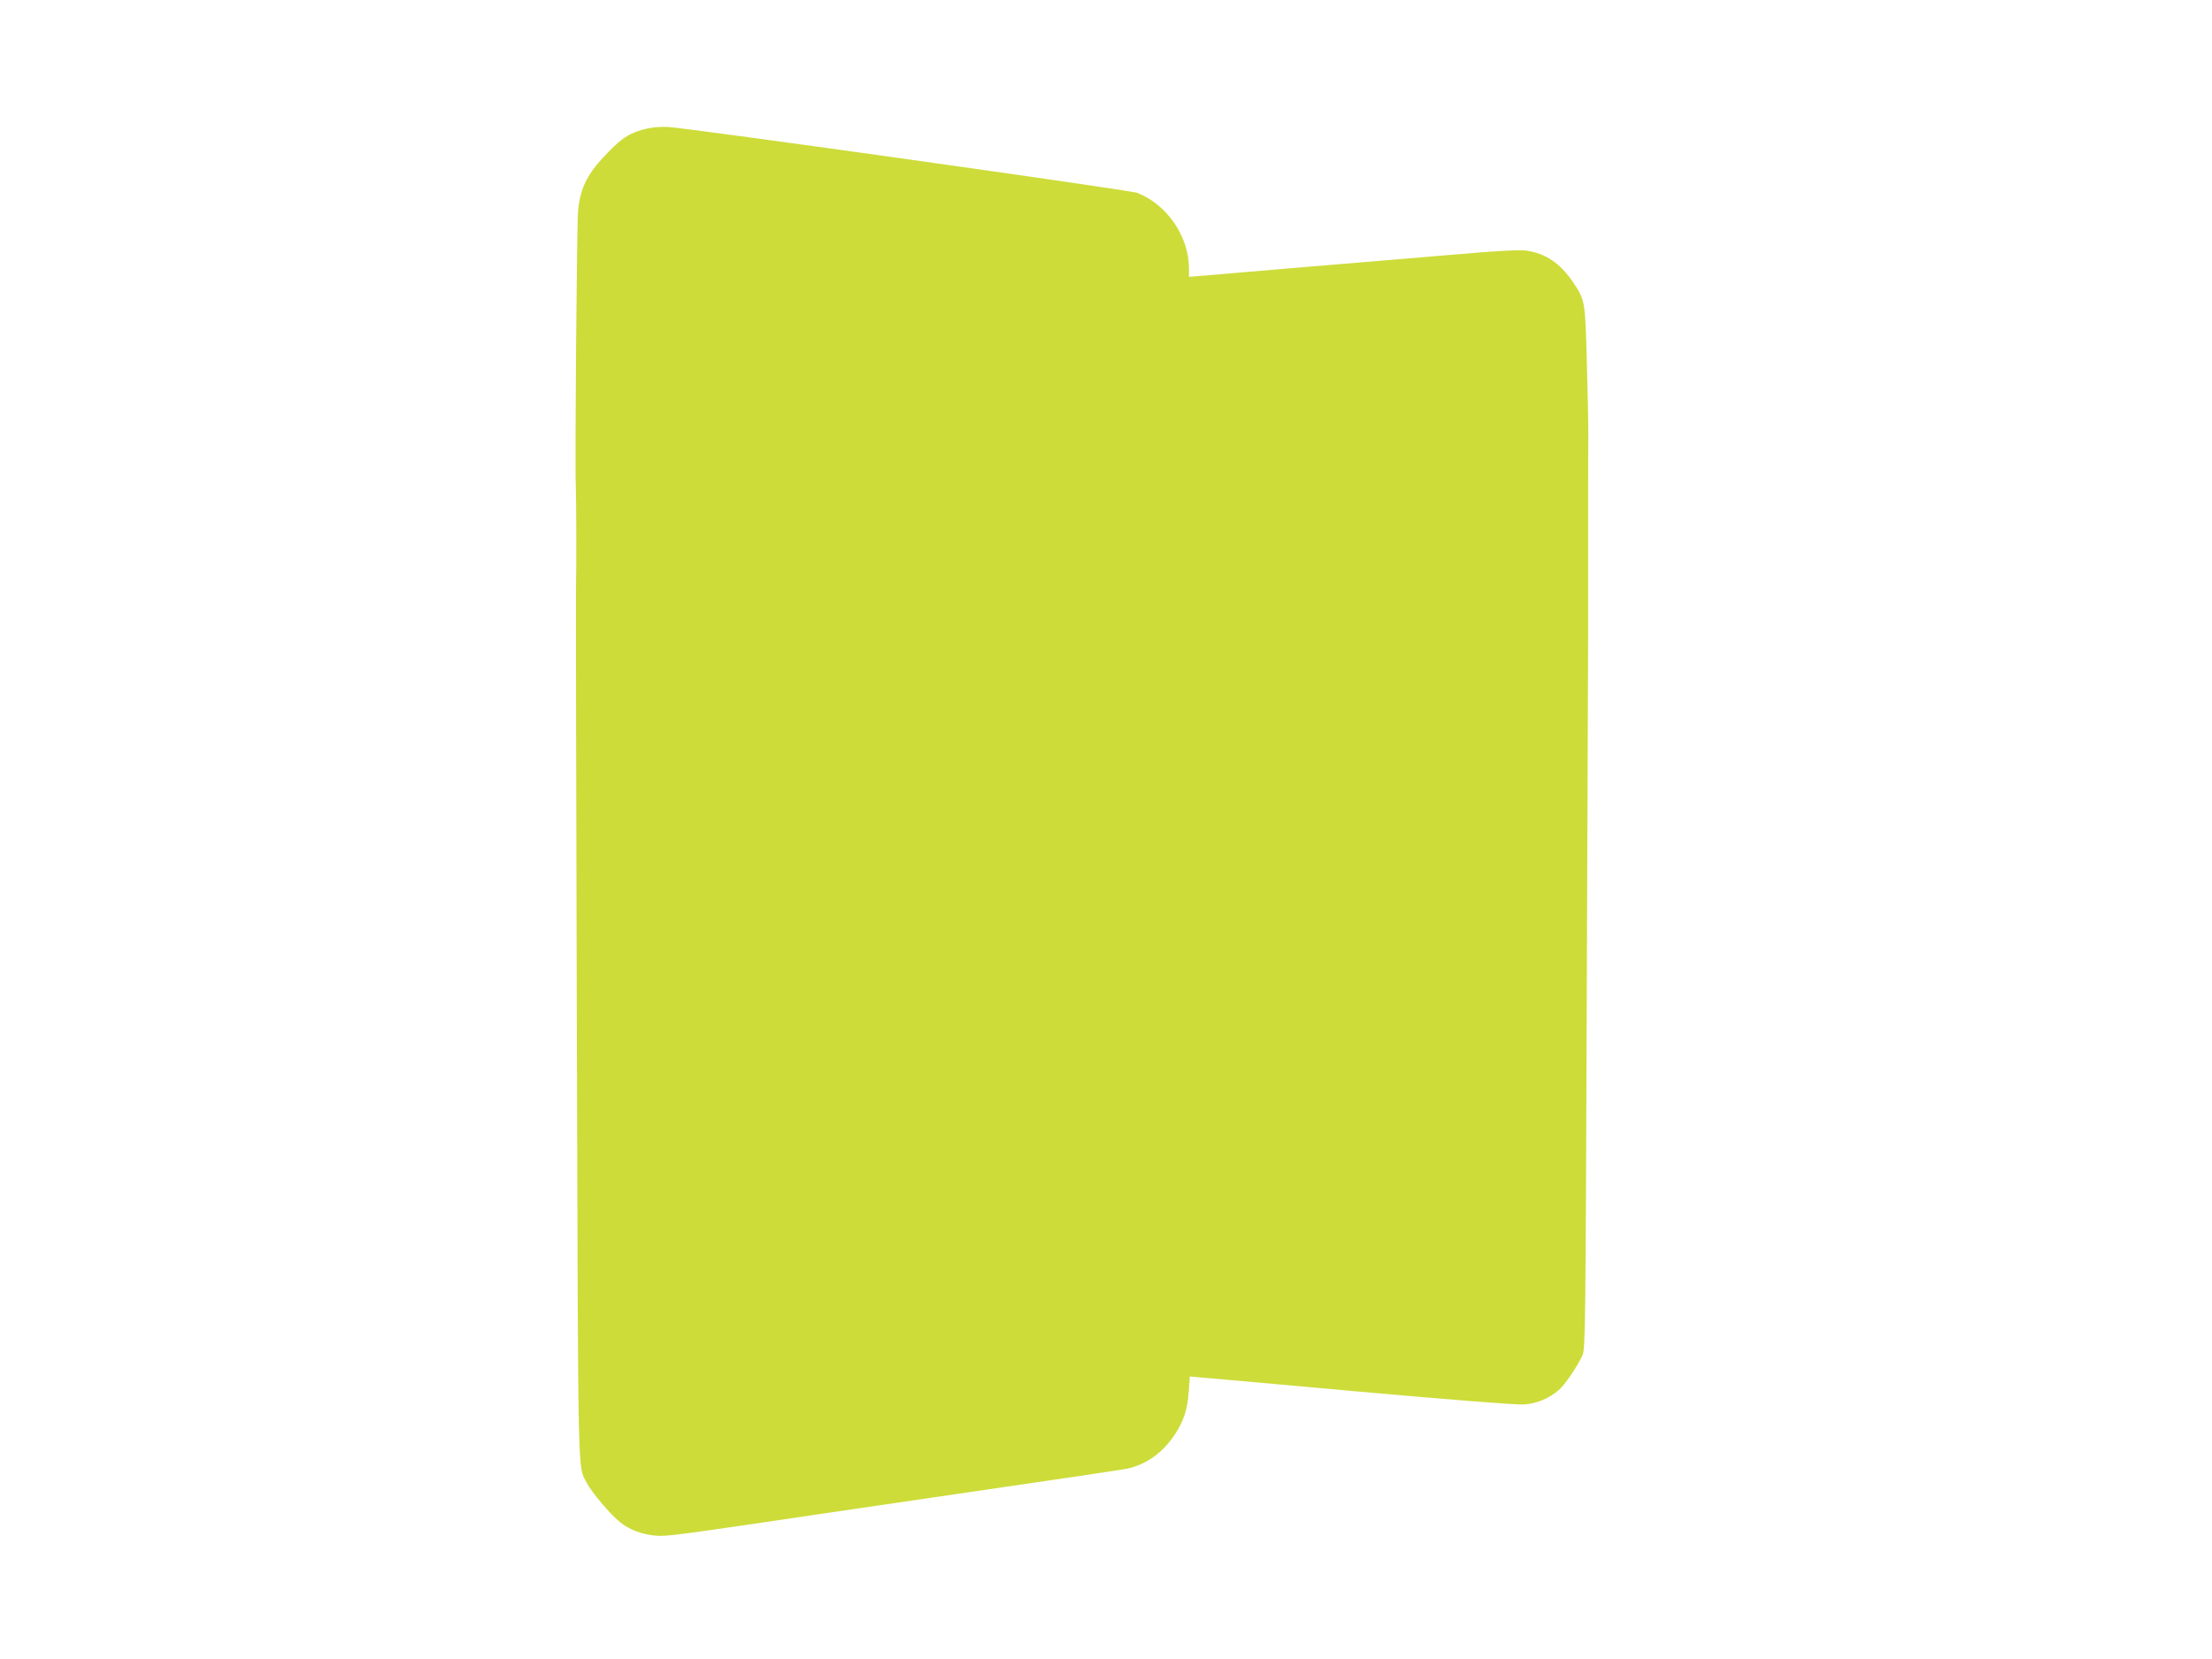 <?xml version="1.0" standalone="no"?>
<!DOCTYPE svg PUBLIC "-//W3C//DTD SVG 20010904//EN"
 "http://www.w3.org/TR/2001/REC-SVG-20010904/DTD/svg10.dtd">
<svg version="1.0" xmlns="http://www.w3.org/2000/svg"
 width="1280pt" height="960pt" viewBox="0 0 1280 960"
 preserveAspectRatio="xMidYMid meet">
<g transform="translate(0,960) scale(0.1,-0.1)"
fill="#cddc39" stroke="none">
<path d="M3744 8856 c-92 -21 -142 -51 -221 -133 -123 -125 -164 -204 -178
-343 -7 -67 -19 -1475 -13 -1590 3 -75 4 -501 1 -605 -1 -38 1 -1188 5 -2555
8 -2664 4 -2506 57 -2610 28 -55 138 -185 194 -229 53 -43 128 -71 205 -77 61
-6 102 -1 1026 136 184 27 630 92 990 145 360 52 680 100 710 106 112 23 211
94 281 202 50 77 71 144 78 247 l6 85 30 -3 c17 -1 435 -38 930 -83 540 -48
928 -79 970 -76 75 4 144 32 205 83 34 29 106 134 137 201 17 36 18 152 25
2058 4 1111 8 2063 8 2115 0 52 0 174 0 270 0 96 0 221 0 278 0 56 0 185 0
287 0 102 0 245 1 318 0 72 -4 269 -9 437 -9 338 -10 344 -80 448 -75 110
-159 166 -271 182 -38 5 -162 -1 -391 -21 -184 -15 -578 -49 -875 -73 -297
-25 -573 -49 -612 -52 l-73 -6 0 49 c0 184 -126 369 -299 437 -41 16 -2553
369 -2711 381 -38 3 -91 -1 -126 -9z"/>
</g>
</svg>

